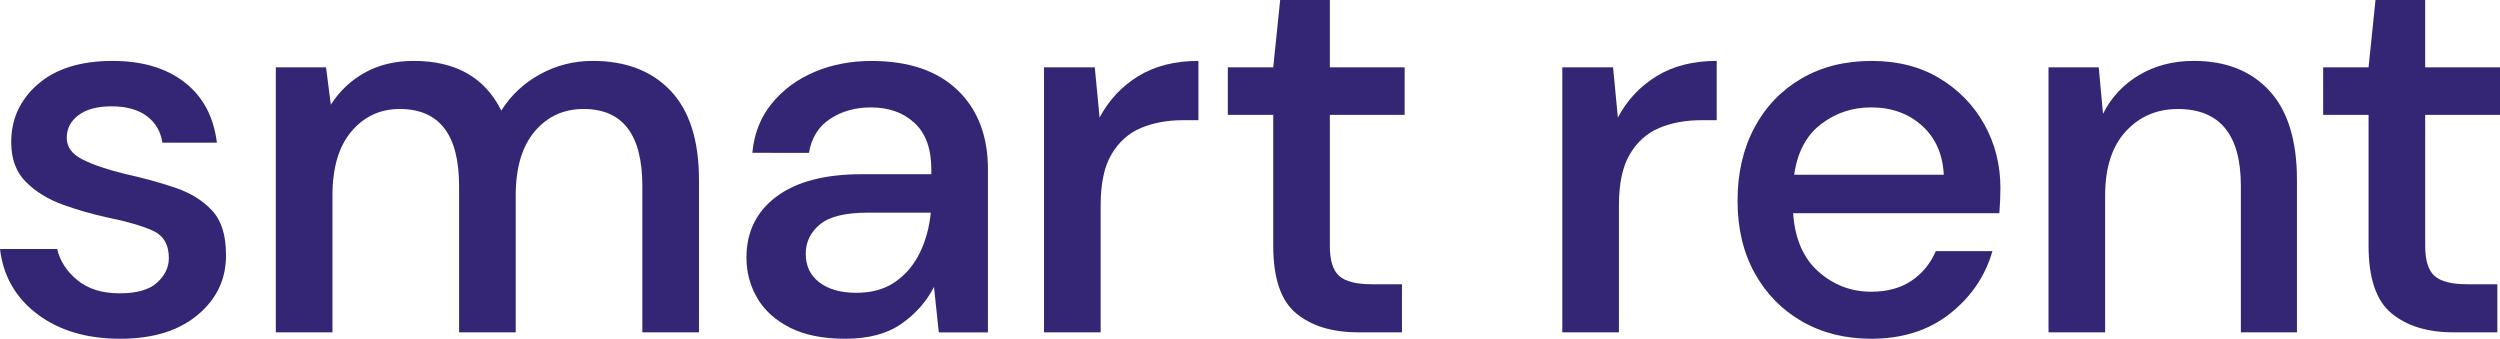 <?xml version="1.0" encoding="utf-8"?>
<!-- Generator: Adobe Illustrator 26.5.0, SVG Export Plug-In . SVG Version: 6.00 Build 0)  -->
<svg version="1.1" id="Layer_1" xmlns="http://www.w3.org/2000/svg" xmlns:xlink="http://www.w3.org/1999/xlink" x="0px" y="0px"
	 viewBox="0 0 1500 203.25" style="enable-background:new 0 0 1500 203.25;" xml:space="preserve">
<style type="text/css">
	.st0{fill:#352675;}
</style>
<g>
	<path class="st0" d="M72.13,203.25c-20.09,0-36.66-4.91-49.69-14.75C9.4,178.67,1.92,165.64,0,149.39h34.3
		c1.71,7.27,5.77,13.52,12.18,18.75c6.41,5.24,14.85,7.85,25.33,7.85c10.26,0,17.74-2.13,22.44-6.41c4.7-4.27,7.05-9.19,7.05-14.75
		c0-8.12-3.26-13.62-9.78-16.51c-6.52-2.88-15.55-5.5-27.09-7.85c-8.98-1.92-17.9-4.49-26.77-7.69
		c-8.87-3.21-16.24-7.74-22.12-13.62c-5.88-5.88-8.82-13.84-8.82-23.88c0-13.89,5.34-25.49,16.03-34.78
		c10.68-9.3,25.65-13.95,44.88-13.95c17.74,0,32.11,4.28,43.12,12.82c11.01,8.55,17.47,20.63,19.39,36.23h-32.7
		c-1.07-6.84-4.22-12.18-9.46-16.03c-5.24-3.85-12.24-5.77-21-5.77c-8.55,0-15.18,1.76-19.88,5.29c-4.7,3.53-7.05,8.07-7.05,13.62
		c0,5.56,3.26,9.94,9.78,13.14c6.52,3.21,15.12,6.09,25.81,8.66c10.68,2.35,20.57,5.08,29.65,8.17c9.08,3.1,16.4,7.64,21.96,13.62
		c5.56,5.99,8.34,14.75,8.34,26.29c0.21,14.54-5.4,26.61-16.83,36.23C107.34,198.44,91.79,203.25,72.13,203.25z"/>
	<path class="st0" d="M165.48,199.4V40.39h30.14l2.89,22.44c5.13-8.12,11.91-14.53,20.36-19.24c8.44-4.7,18.22-7.05,29.33-7.05
		c25.22,0,42.74,9.94,52.58,29.81c5.77-9.19,13.52-16.46,23.24-21.8c9.72-5.34,20.25-8.01,31.58-8.01c19.88,0,35.47,5.99,46.8,17.95
		c11.33,11.97,16.99,29.81,16.99,53.54v91.37H385.4v-87.84c0-30.78-11.76-46.16-35.26-46.16c-11.97,0-21.75,4.49-29.33,13.46
		c-7.59,8.98-11.38,21.8-11.38,38.47v82.07h-33.98v-87.84c0-30.78-11.86-46.16-35.59-46.16c-11.76,0-21.43,4.49-29.01,13.46
		c-7.59,8.98-11.38,21.8-11.38,38.47v82.07H165.48z"/>
	<path class="st0" d="M507.18,203.25c-13.46,0-24.58-2.24-33.34-6.73c-8.77-4.49-15.28-10.42-19.56-17.79
		c-4.28-7.37-6.41-15.44-6.41-24.2c0-15.39,5.98-27.57,17.95-36.55c11.97-8.98,29.06-13.46,51.29-13.46h41.68v-2.88
		c0-12.39-3.37-21.69-10.1-27.89c-6.73-6.2-15.44-9.3-26.13-9.3c-9.41,0-17.58,2.3-24.52,6.89c-6.95,4.6-11.17,11.38-12.66,20.36
		H451.4c1.07-11.54,4.97-21.42,11.7-29.65c6.73-8.22,15.28-14.53,25.65-18.91c10.36-4.38,21.75-6.57,34.14-6.57
		c22.22,0,39.43,5.83,51.61,17.47c12.18,11.65,18.27,27.52,18.27,47.61v97.78h-29.49l-2.89-27.25
		c-4.49,8.77-11.01,16.14-19.56,22.12C532.29,200.25,521.07,203.25,507.18,203.25z M513.91,175.68c9.19,0,16.94-2.19,23.24-6.57
		c6.3-4.38,11.22-10.2,14.75-17.47c3.53-7.26,5.71-15.28,6.57-24.04h-37.83c-13.46,0-23.03,2.35-28.69,7.05
		c-5.67,4.7-8.5,10.58-8.5,17.63c0,7.27,2.72,12.98,8.17,17.15C497.08,173.6,504.5,175.68,513.91,175.68z"/>
	<path class="st0" d="M626.41,199.4V40.39h30.46l2.88,30.13c5.56-10.47,13.3-18.75,23.24-24.84c9.94-6.09,21.96-9.14,36.07-9.14
		v35.58h-9.3c-9.41,0-17.79,1.55-25.17,4.65c-7.37,3.1-13.25,8.34-17.63,15.71c-4.38,7.37-6.57,17.58-6.57,30.62v76.3H626.41z"/>
	<path class="st0" d="M814.91,199.4c-15.6,0-28-3.79-37.19-11.38c-9.19-7.58-13.78-21.1-13.78-40.55V68.93h-27.25V40.39h27.25
		L768.1,0h29.81v40.39h44.88v28.53h-44.88v78.54c0,8.77,1.87,14.8,5.61,18.11c3.74,3.32,10.2,4.97,19.39,4.97h18.27v28.85H814.91z"
		/>
	<path class="st0" d="M937.38,199.4V40.39h30.46l2.88,30.13c5.56-10.47,13.3-18.75,23.24-24.84c9.94-6.09,21.96-9.14,36.07-9.14
		v35.58h-9.3c-9.41,0-17.79,1.55-25.17,4.65c-7.37,3.1-13.25,8.34-17.63,15.71c-4.38,7.37-6.57,17.58-6.57,30.62v76.3H937.38z"/>
	<path class="st0" d="M1122.68,203.25c-15.6,0-29.44-3.48-41.52-10.42c-12.08-6.94-21.53-16.62-28.37-29.01
		c-6.84-12.39-10.26-26.82-10.26-43.28c0-16.67,3.37-31.31,10.1-43.92c6.73-12.61,16.14-22.44,28.21-29.49
		c12.07-7.05,26.13-10.58,42.16-10.58c15.6,0,29.17,3.48,40.71,10.42c11.54,6.95,20.52,16.19,26.93,27.73
		c6.41,11.54,9.62,24.26,9.62,38.15c0,2.14-0.06,4.44-0.16,6.89c-0.11,2.46-0.27,5.18-0.48,8.17h-123.74
		c1.07,15.39,6.14,27.09,15.23,35.1c9.08,8.01,19.61,12.02,31.58,12.02c9.62,0,17.68-2.19,24.2-6.57
		c6.52-4.38,11.38-10.31,14.59-17.79h33.98c-4.28,14.96-12.77,27.46-25.49,37.51C1157.24,198.23,1141.48,203.25,1122.68,203.25z
		 M1122.68,64.44c-11.33,0-21.37,3.37-30.14,10.1c-8.77,6.73-14.1,16.83-16.03,30.29h89.76c-0.64-12.39-5.02-22.23-13.14-29.49
		C1145.01,68.07,1134.86,64.44,1122.68,64.44z"/>
	<path class="st0" d="M1229.11,199.4V40.39h30.14l2.56,27.89c4.91-9.83,12.13-17.58,21.64-23.24c9.51-5.66,20.46-8.5,32.86-8.5
		c19.23,0,34.35,5.99,45.36,17.95c11.01,11.97,16.51,29.81,16.51,53.54v91.37h-33.66v-87.84c0-30.78-12.61-46.16-37.83-46.16
		c-12.61,0-23.03,4.49-31.26,13.46c-8.23,8.98-12.34,21.8-12.34,38.47v82.07H1229.11z"/>
	<path class="st0" d="M1472.11,199.4c-15.6,0-28-3.79-37.19-11.38c-9.19-7.58-13.78-21.1-13.78-40.55V68.93h-27.25V40.39h27.25
		L1425.3,0h29.81v40.39H1500v28.53h-44.88v78.54c0,8.77,1.87,14.8,5.61,18.11c3.74,3.32,10.2,4.97,19.4,4.97h18.27v28.85H1472.11z"
		/>
</g>
</svg>
